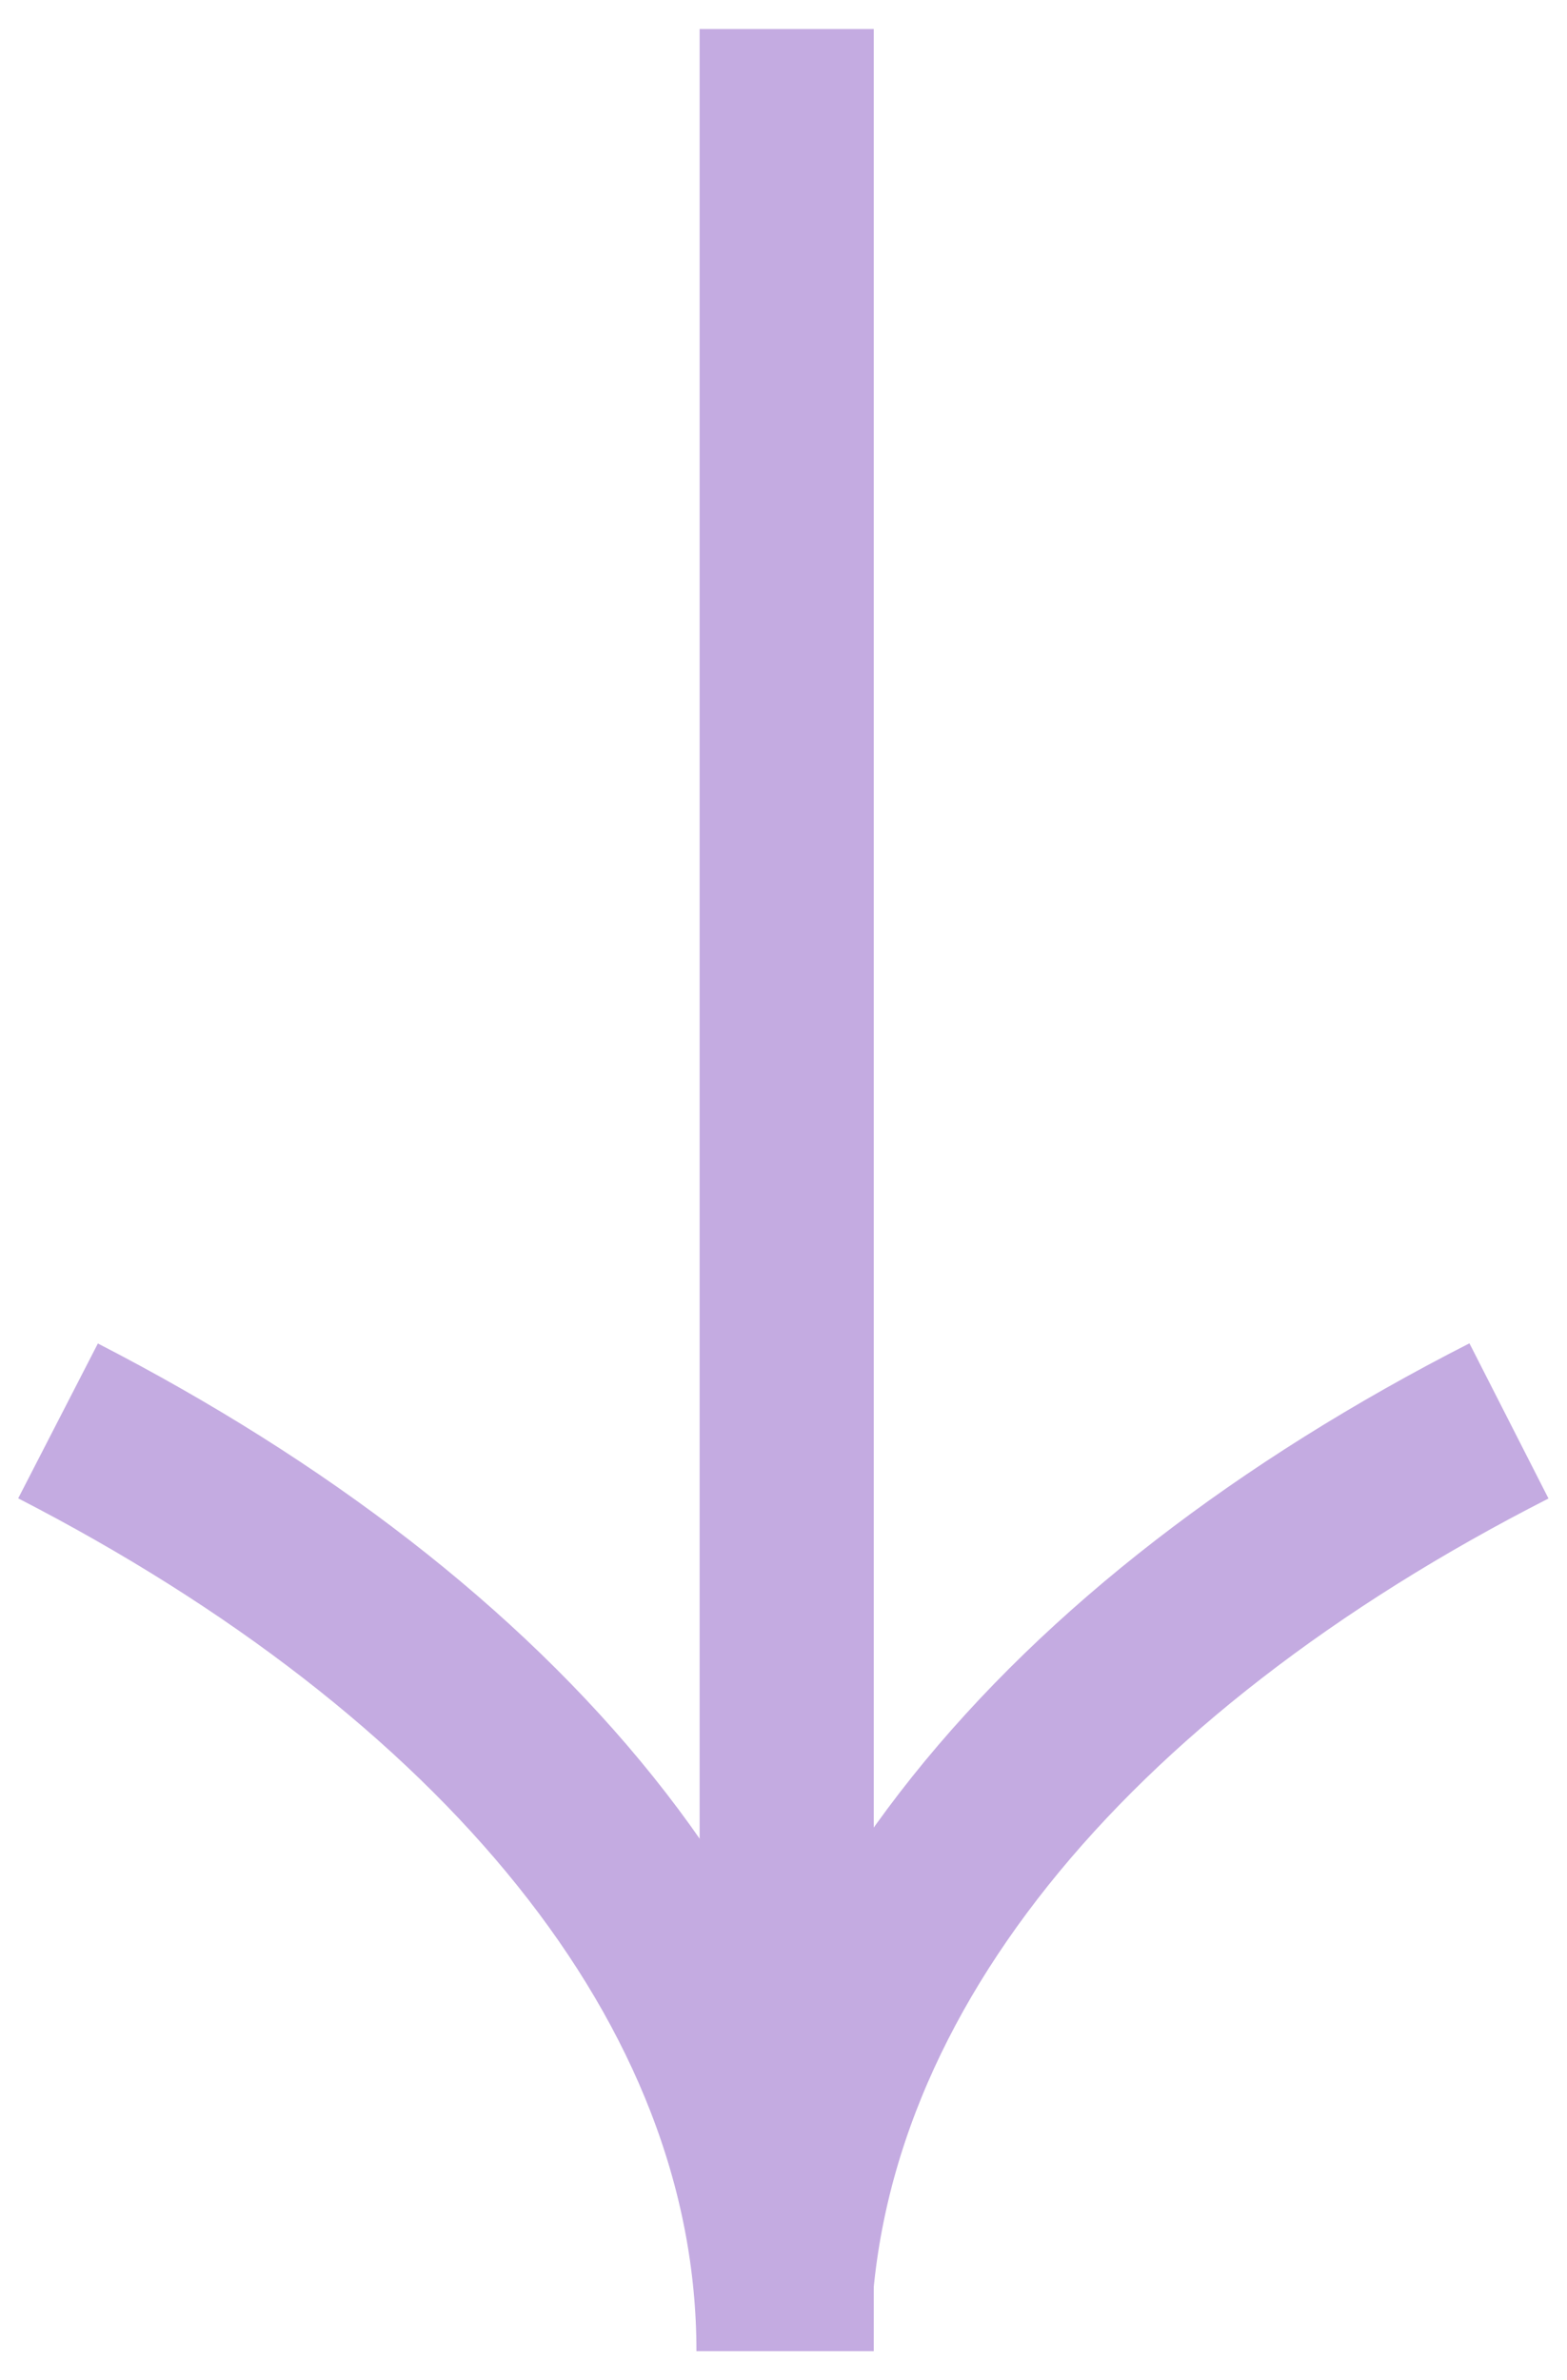 <svg width="27" height="41" viewBox="0 0 27 41" fill="none" xmlns="http://www.w3.org/2000/svg">
<path d="M13.555 40.5L13.555 0.5" stroke="#C4ABE1" stroke-width="3" stroke-miterlimit="10"/>
<path d="M1 24.476C8.56 28.367 13.5 34.09 13.5 40.5C13.5 34.09 18.365 28.367 26 24.476" stroke="#C4ABE1" stroke-width="3" stroke-miterlimit="10"/>
</svg>
